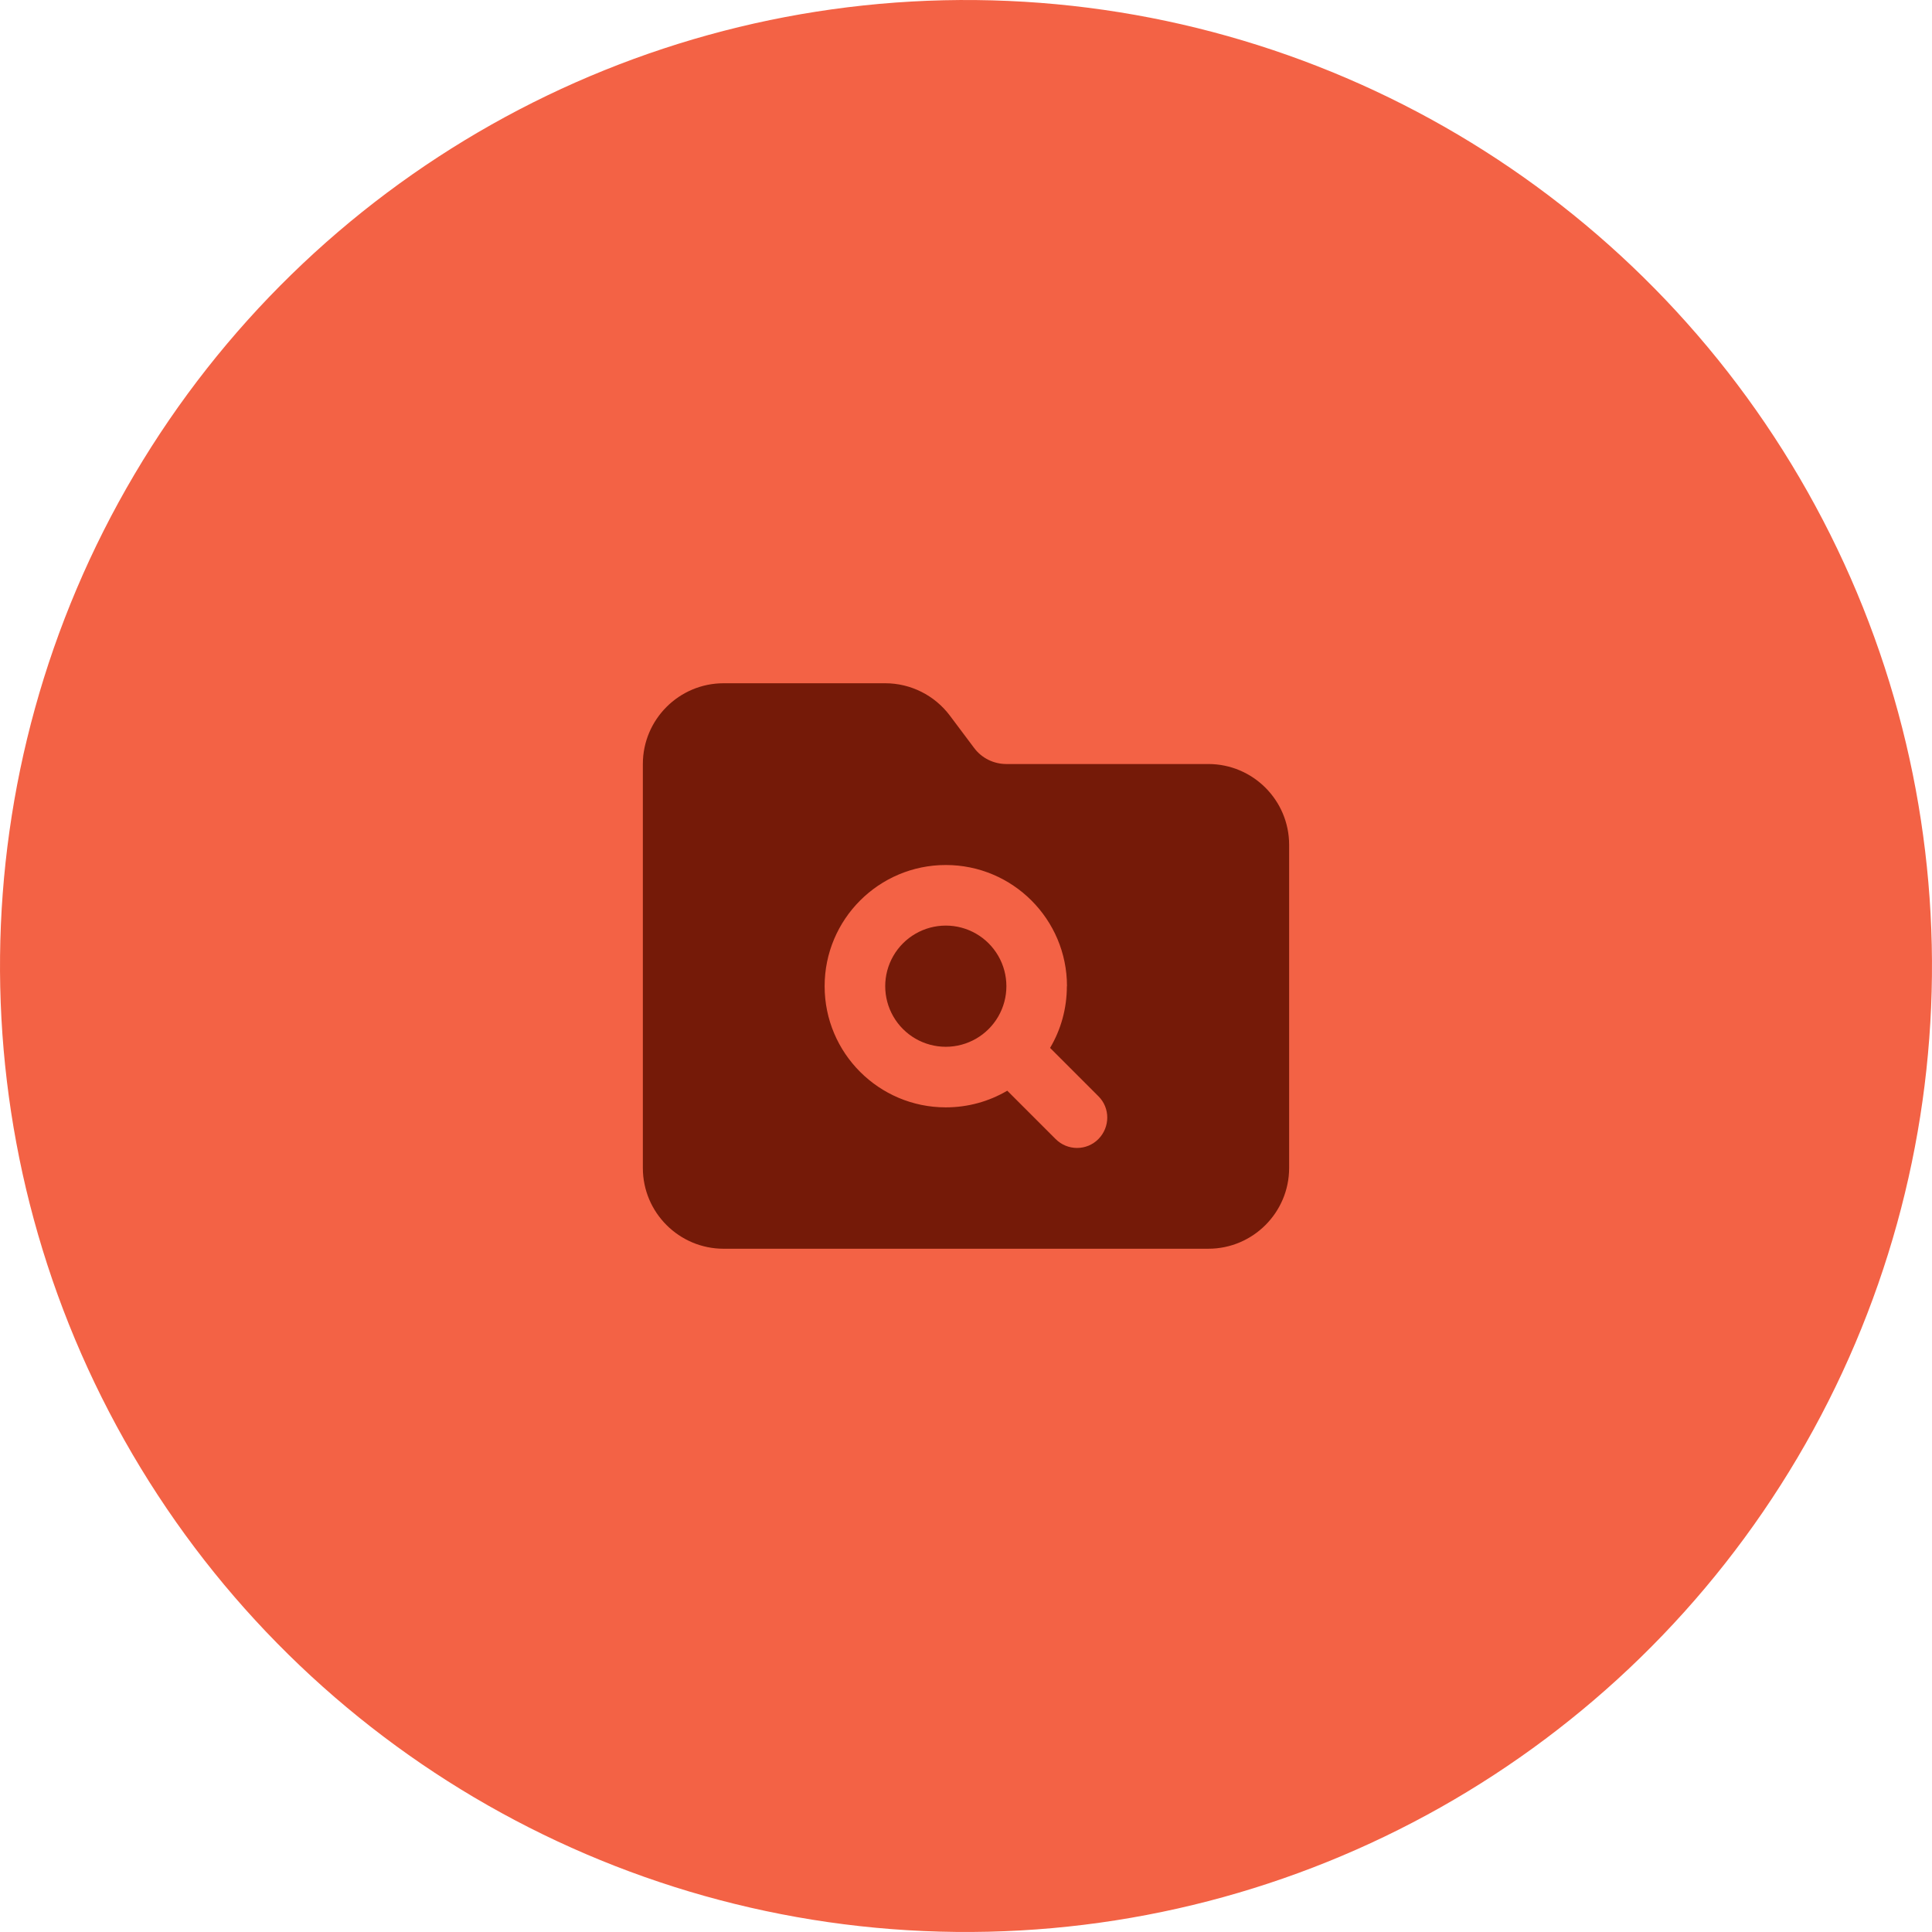 <?xml version="1.0" encoding="UTF-8"?><svg id="b" xmlns="http://www.w3.org/2000/svg" viewBox="0 0 179.246 179.245"><g id="c"><circle cx="89.623" cy="89.622" r="89.622" transform="translate(-.925 178.31) rotate(-89.405)" fill="#f36245"/><path d="M112.108,115.855h-44.971c-4.134,0-7.495-3.36-7.495-7.494v-37.477c0-4.134,3.361-7.494,7.495-7.494h14.99c2.354,0,4.579,1.112,5.996,2.998l2.249,2.998c.702.948,1.814,1.498,2.998,1.498h18.737c4.134,0,7.495,3.361,7.495,7.496v29.98c0,4.134-3.361,7.494-7.495,7.494ZM98.992,91.496c0-6.207-5.036-11.243-11.243-11.243s-11.242,5.036-11.242,11.243,5.035,11.242,11.242,11.242c2.085,0,4.029-.562,5.703-1.546l4.485,4.485c1.102,1.102,2.882,1.102,3.971,0,1.089-1.101,1.101-2.881,0-3.97l-4.485-4.485c.995-1.675,1.558-3.631,1.558-5.727h.012ZM87.749,85.874c2.009,0,3.864,1.072,4.868,2.812,1.005,1.739,1.005,3.882,0,5.621-1.004,1.739-2.859,2.811-4.868,2.811s-3.864-1.071-4.868-2.811-1.004-3.882,0-5.621,2.86-2.812,4.868-2.812Z" fill="#751a08"/></g></svg>